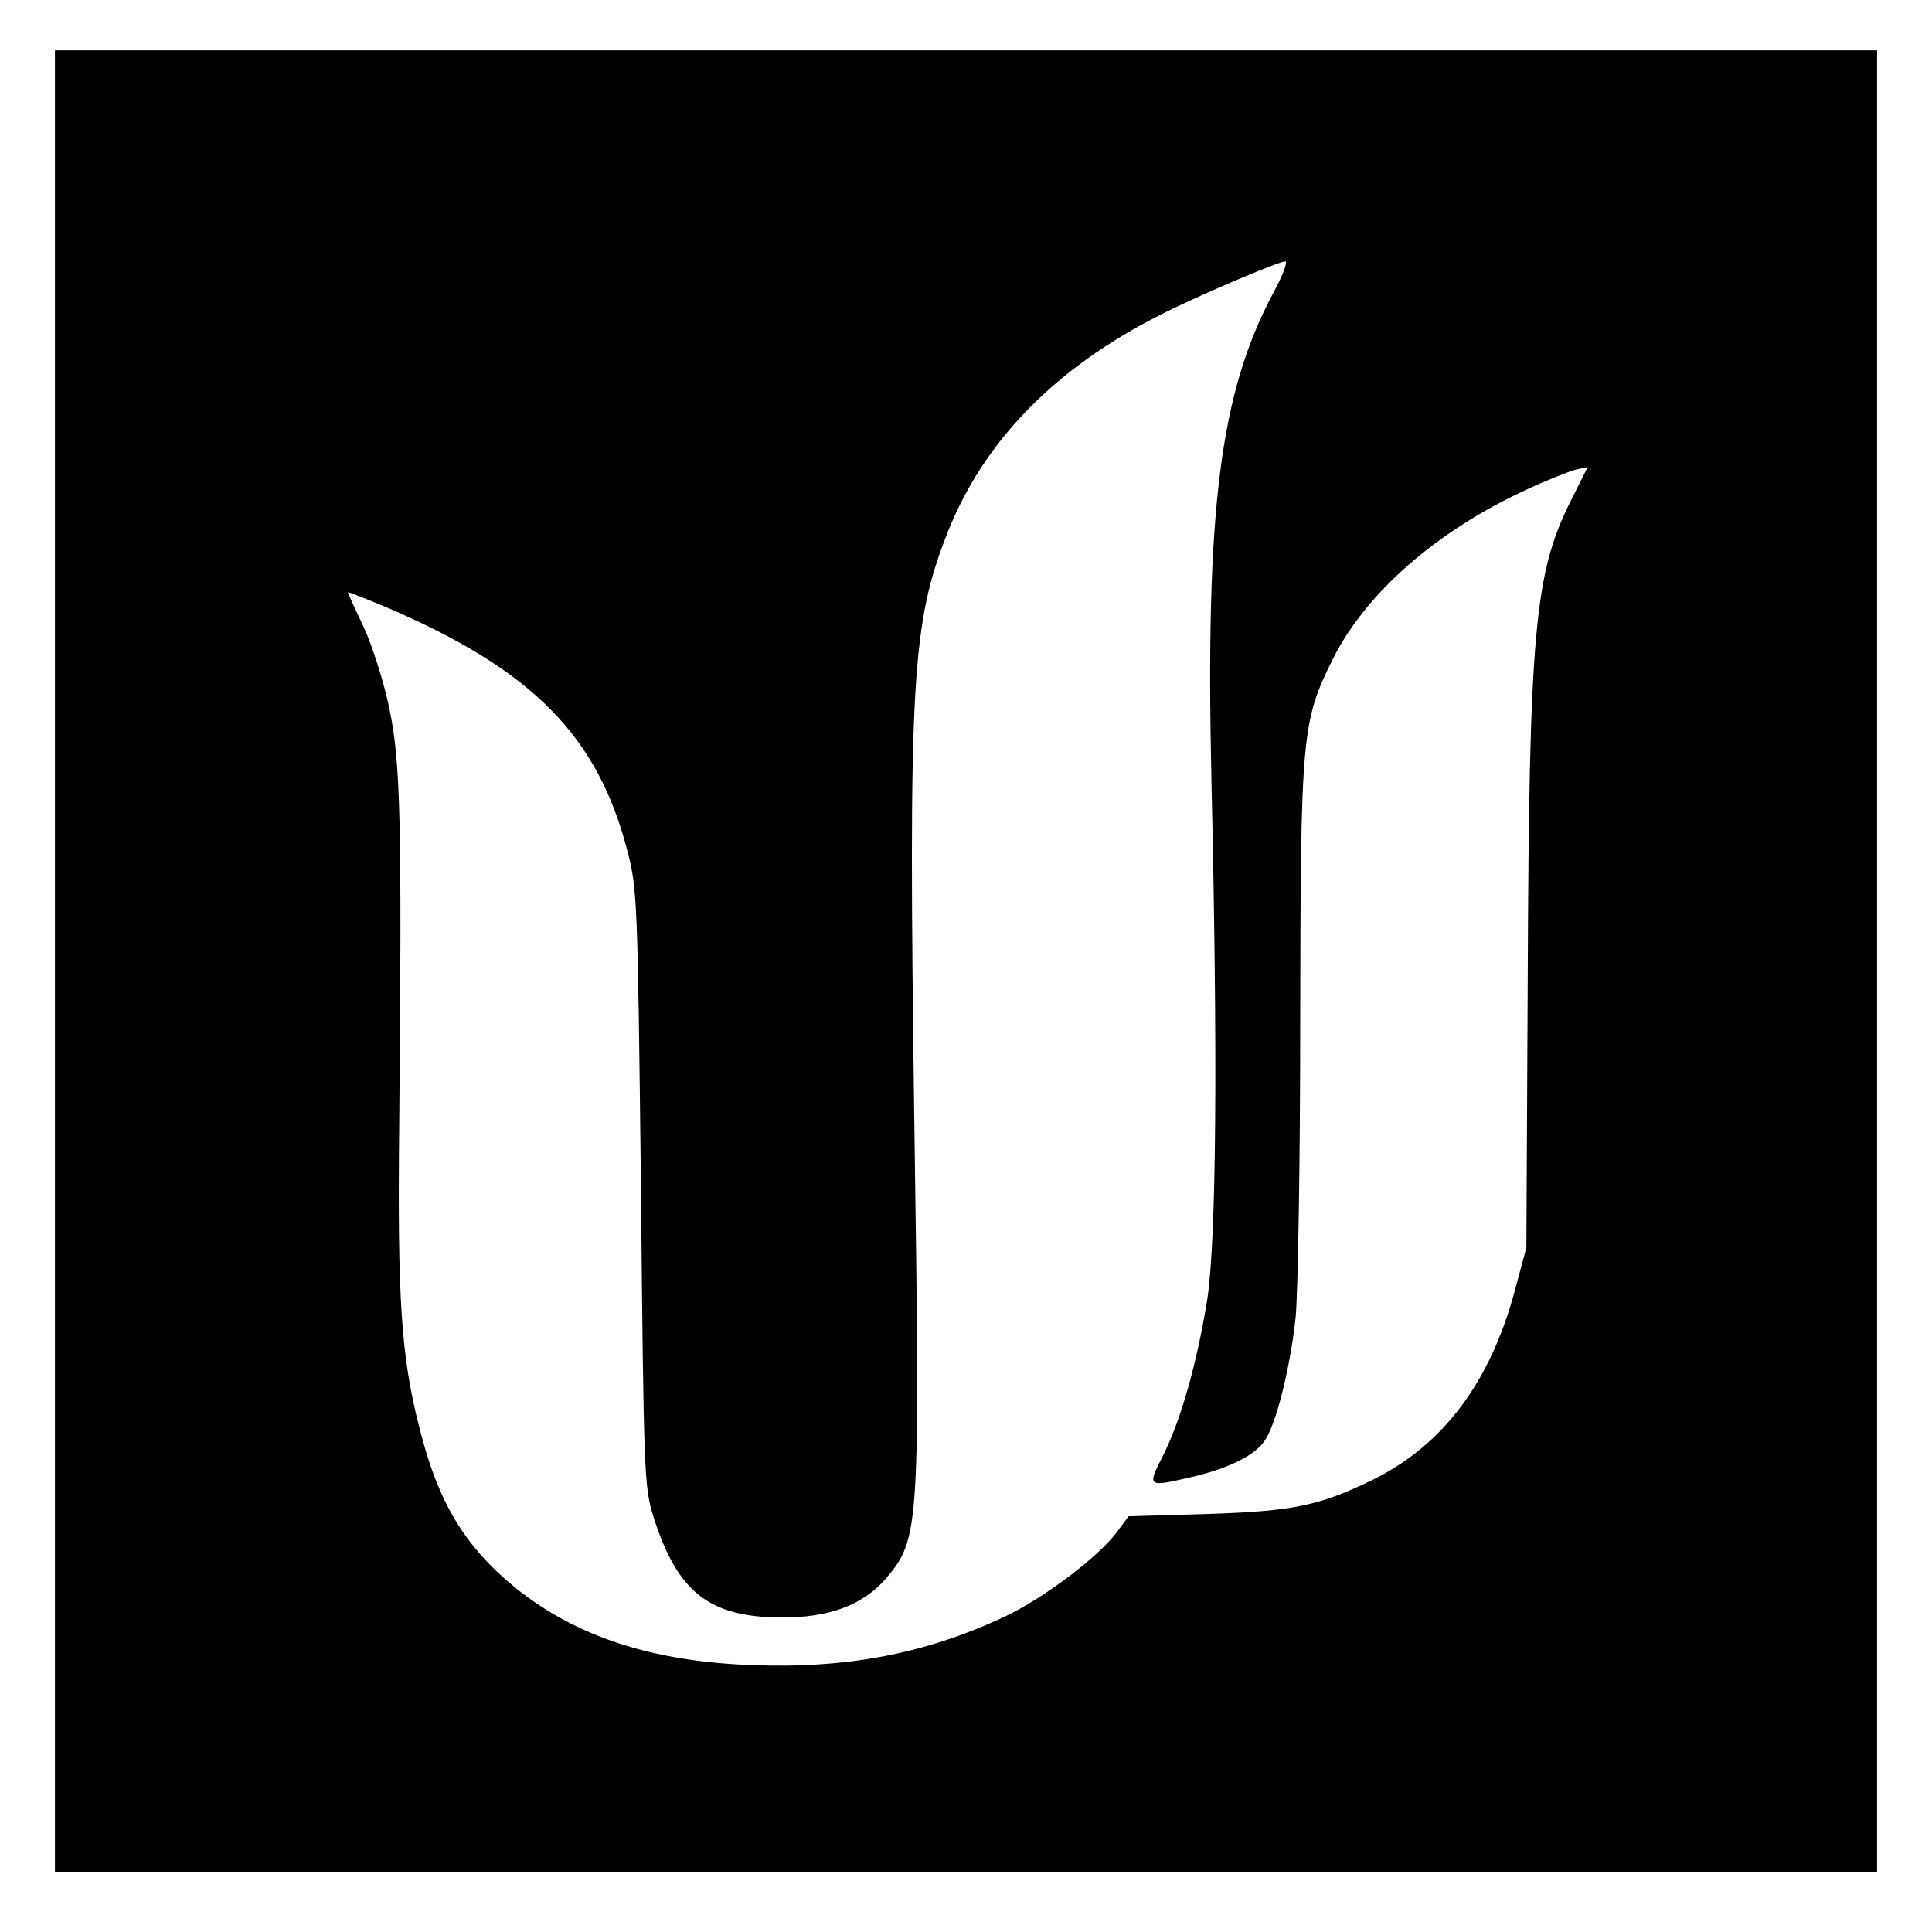 <?xml version="1.0" standalone="no"?>
<!DOCTYPE svg PUBLIC "-//W3C//DTD SVG 20010904//EN"
 "http://www.w3.org/TR/2001/REC-SVG-20010904/DTD/svg10.dtd">
<svg version="1.0" xmlns="http://www.w3.org/2000/svg"
 width="422pt" height="422pt" viewBox="0 0 422 422"
 preserveAspectRatio="xMidYMid meet">
<g transform="translate(0,422) scale(0.1,-0.1)"
fill="#000000" stroke="none">
<path d="M120 2120 l0 -1990 1990 0 1990 0 0 1990 0 1990 -1990 0 -1990 0 0
-1990z m2660 1458 c-115 -217 -147 -471 -134 -1058 14 -607 11 -1005 -9 -1138
-22 -137 -57 -263 -97 -342 -35 -69 -35 -69 68 -45 79 19 134 47 155 79 25 37
55 158 67 268 5 55 10 335 10 645 1 628 3 656 71 793 72 144 225 279 422 370
45 21 94 40 108 44 l27 6 -39 -78 c-77 -155 -89 -287 -92 -1032 l-3 -595 -26
-97 c-54 -199 -157 -335 -309 -410 -117 -57 -174 -69 -364 -75 l-170 -5 -25
-34 c-41 -55 -159 -144 -245 -185 -173 -81 -344 -114 -553 -106 -218 8 -382
62 -514 167 -112 91 -171 187 -212 352 -40 155 -48 283 -44 658 6 666 3 793
-21 910 -12 59 -37 137 -56 179 -19 40 -35 75 -35 77 0 2 37 -13 83 -32 320
-137 463 -281 528 -535 21 -81 22 -110 29 -734 6 -622 7 -653 27 -717 52 -165
121 -220 278 -221 105 -1 180 27 230 85 74 87 75 107 62 1004 -13 960 -6 1082
74 1284 79 197 233 355 459 470 77 40 260 118 277 119 7 1 -5 -31 -27 -71z"/>
</g>
</svg>
